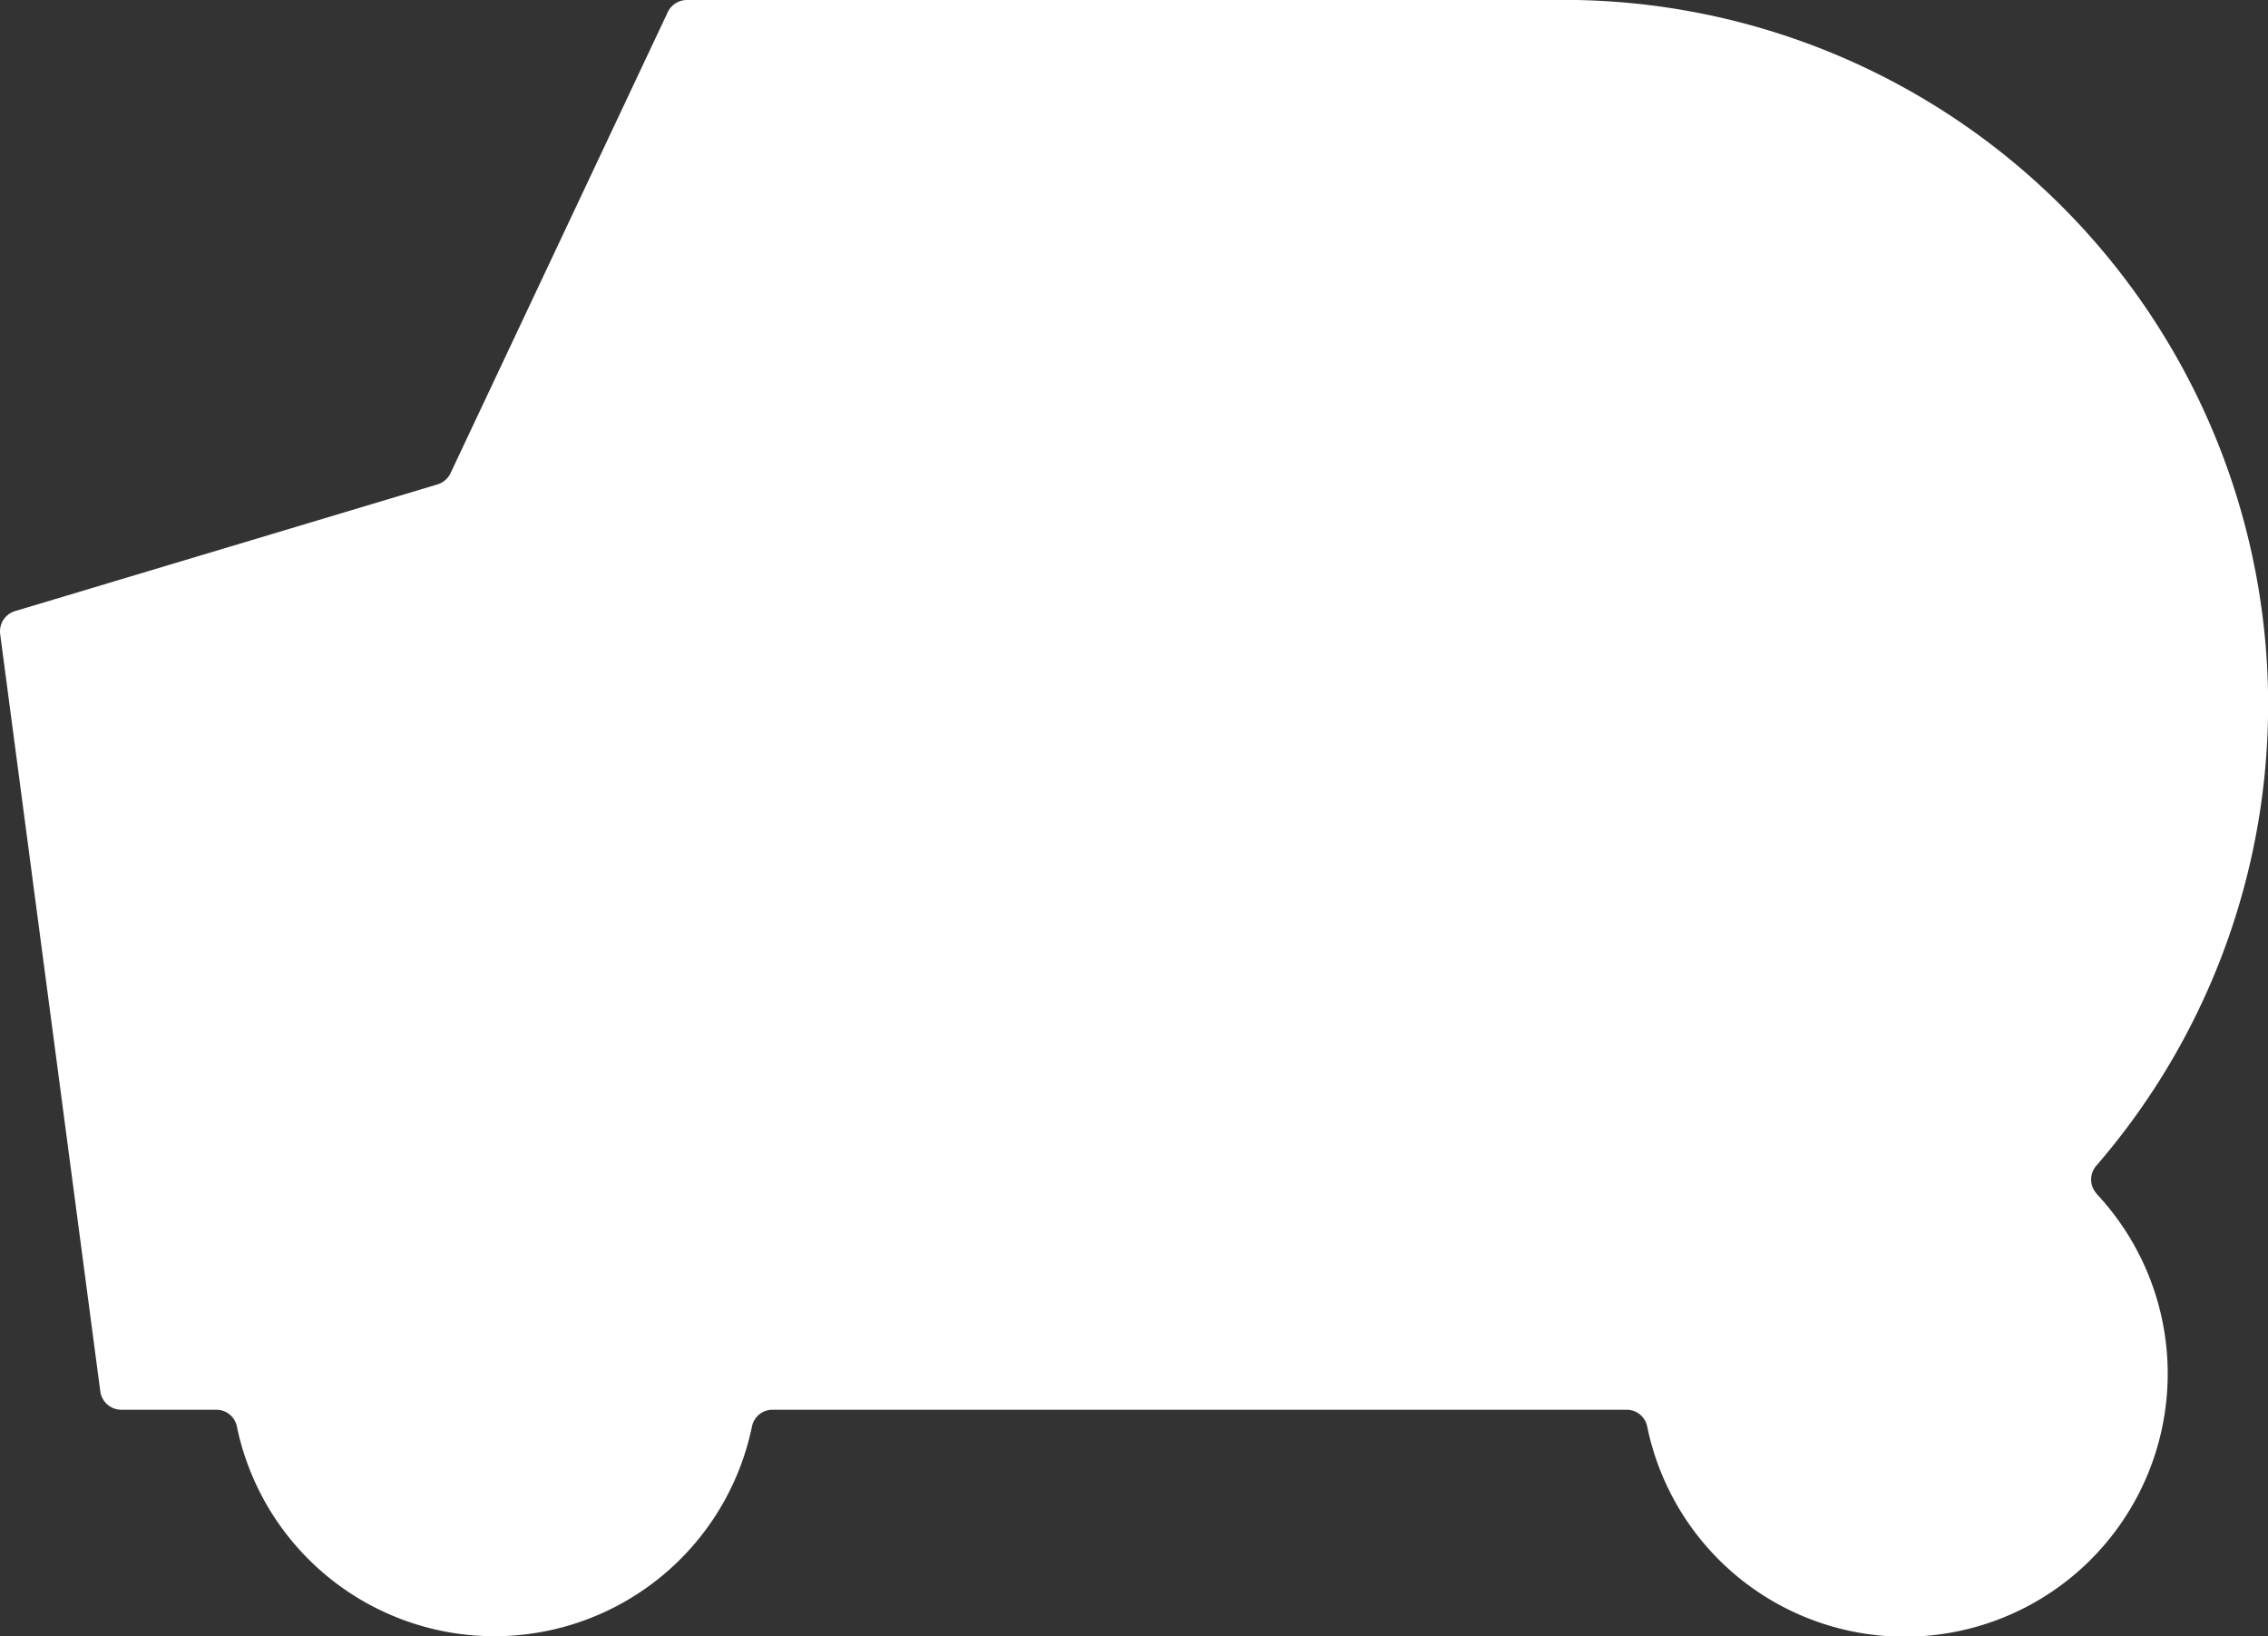 <svg xmlns="http://www.w3.org/2000/svg" width="61" height="44" viewBox="0 0 61 44"><rect x="0" y="0" width="61" height="44" fill="#333333" stroke="none"/><path d="M56.389 32.096a.563.563 0 0 1 0-.757A18.949 18.949 0 0 0 42.389 0H18.477a.571.571 0 0 0-.517.327l-5.844 12.4a.571.571 0 0 1-.352.3L.405 16.433a.57.57 0 0 0-.4.621l2.692 20.355a.571.571 0 0 0 .566.5h2.551a.562.562 0 0 1 .555.441 7.074 7.074 0 0 0 13.858 0 .562.562 0 0 1 .555-.441h22.964a.563.563 0 0 1 .555.442 7.072 7.072 0 1 0 12.087-6.25" fill="#fff"/></svg>
